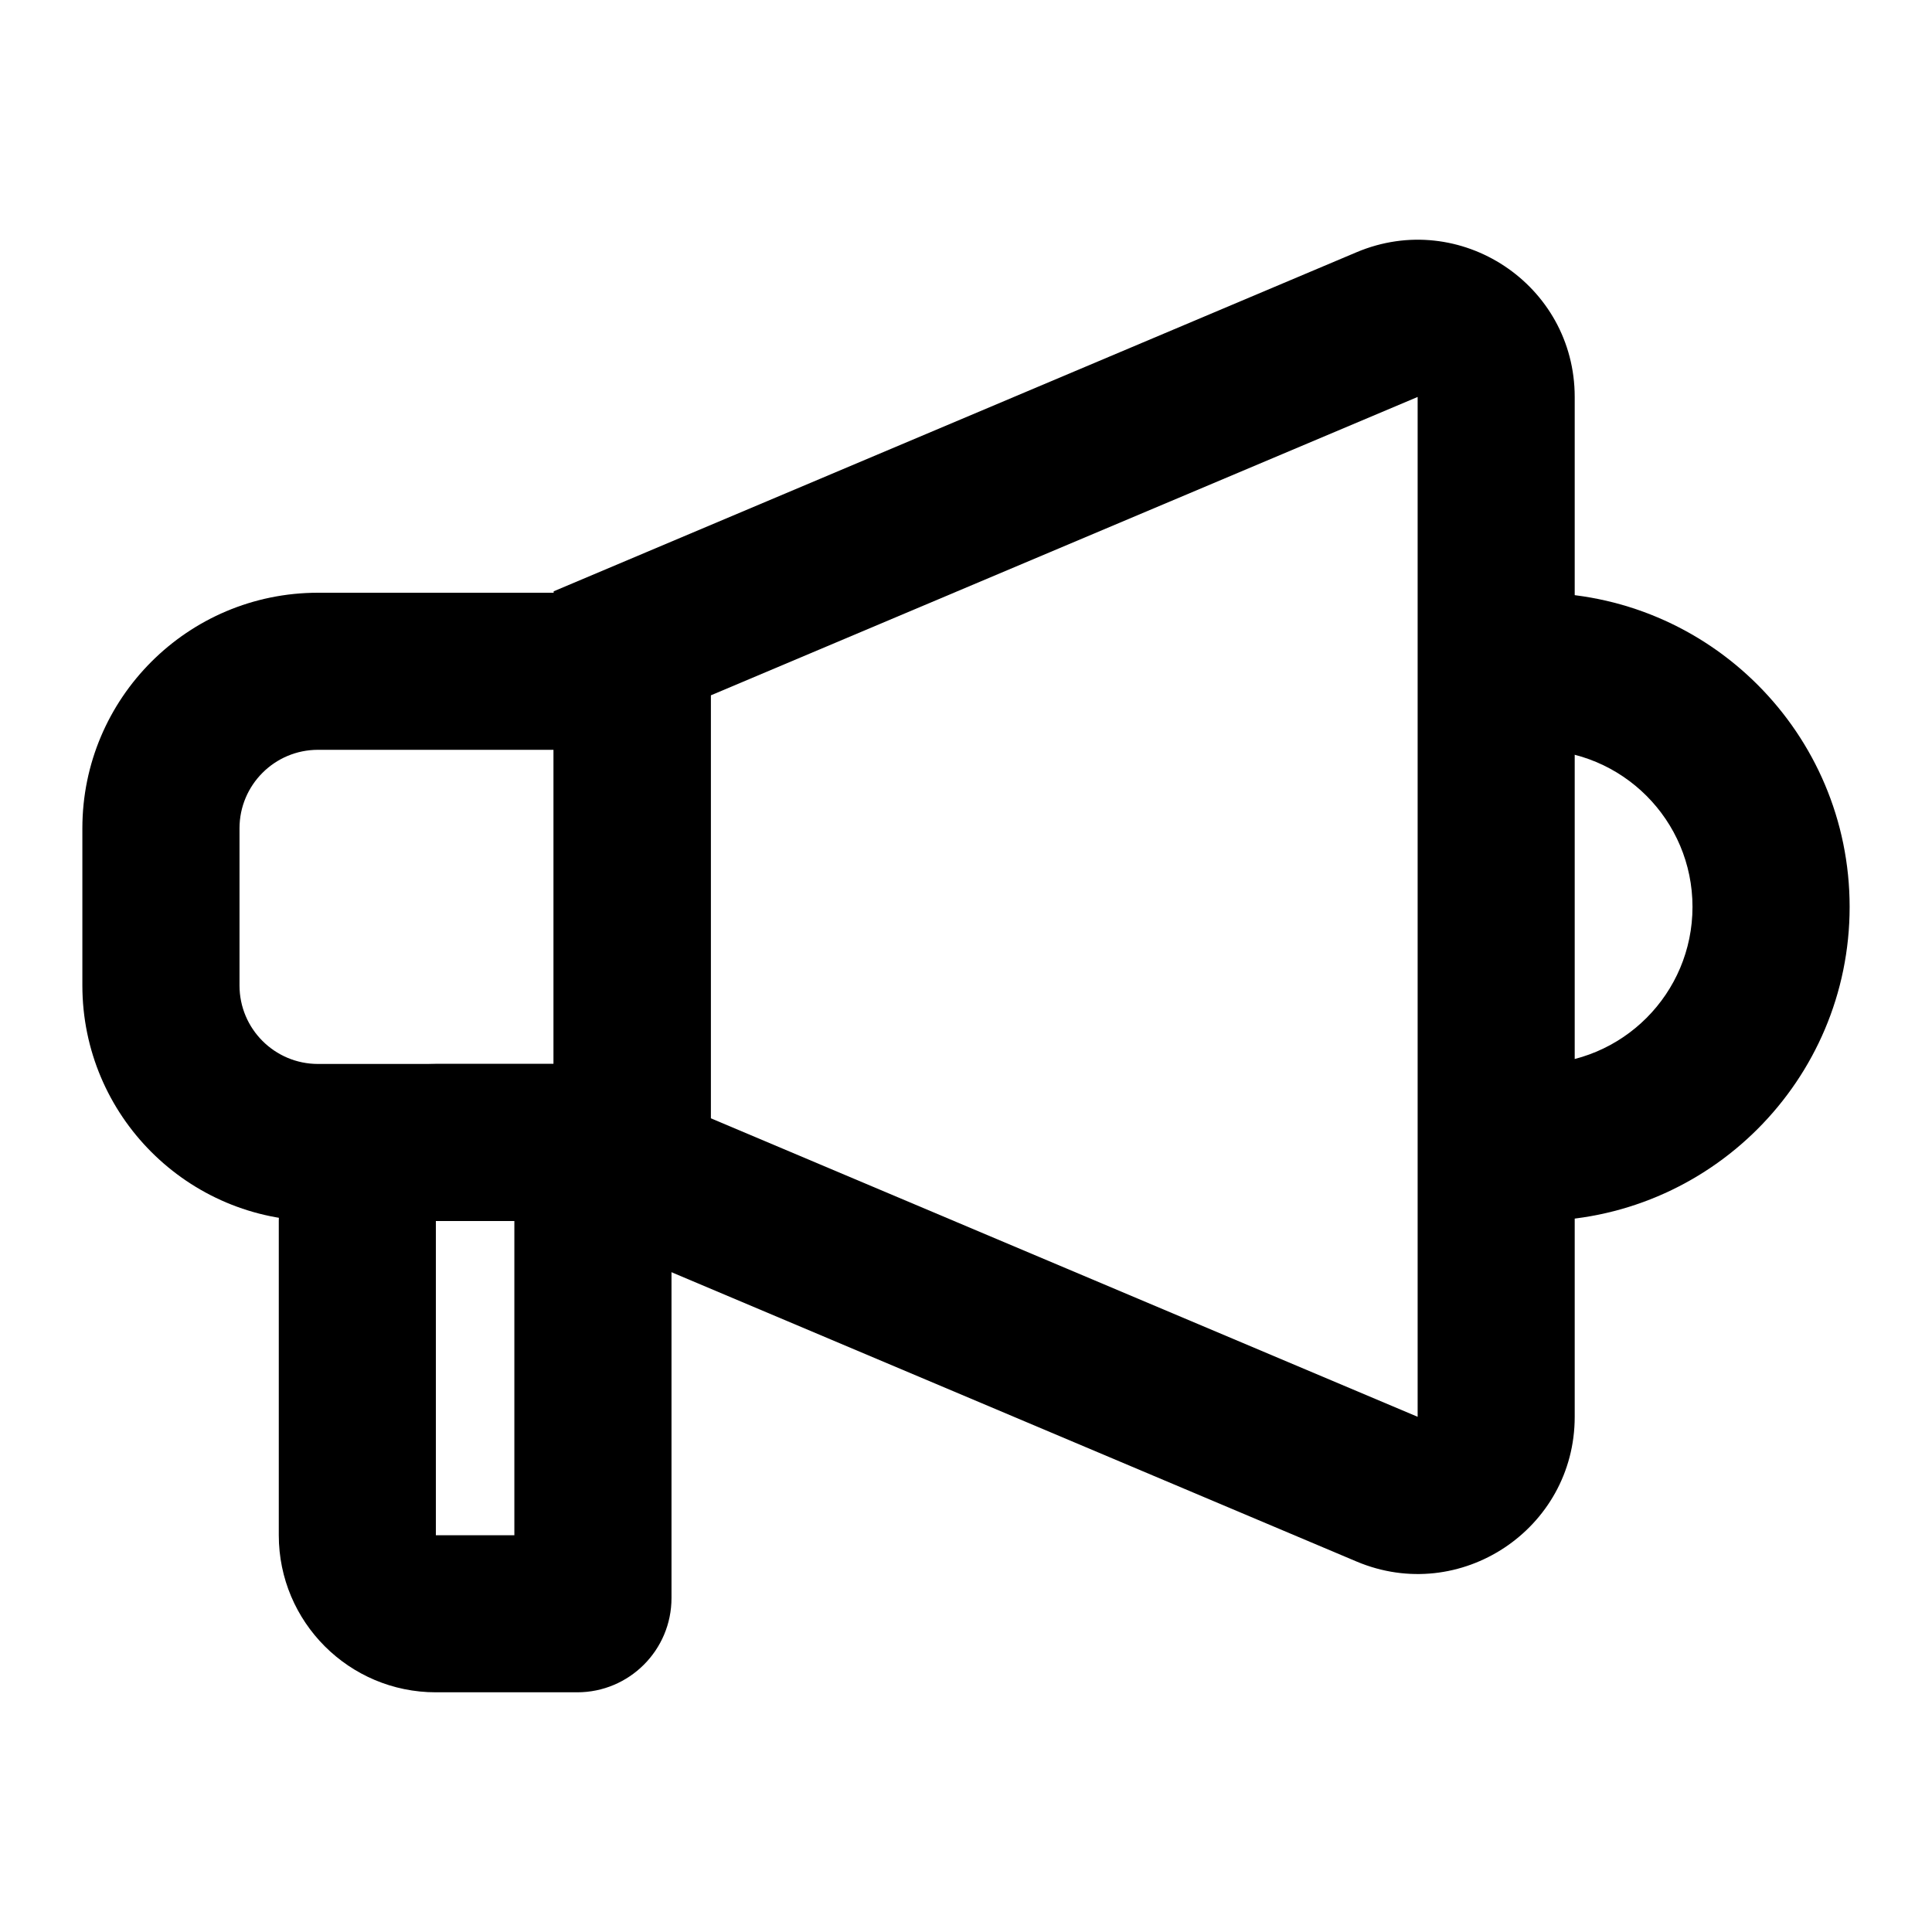 <svg width="30" height="30" viewBox="0 0 30 30" fill="none" xmlns="http://www.w3.org/2000/svg">
<path d="M10.427 24.814C10.427 25.623 9.771 26.278 8.963 26.278H6.768C5.421 26.278 4.329 25.186 4.329 23.839V18.96C4.329 17.613 5.421 16.521 6.768 16.521H10.427V24.814ZM6.768 23.839H7.987V18.96H6.768V23.839Z" fill="black"/>
<path d="M11.036 9.204V18.96H4.938C2.917 18.96 1.279 17.322 1.279 15.302V12.862C1.279 10.842 2.917 9.204 4.938 9.204H11.036ZM3.719 15.302C3.719 15.975 4.265 16.521 4.938 16.521H8.597V11.643H4.938C4.265 11.643 3.719 12.189 3.719 12.862V15.302Z" fill="black"/>
<path d="M26.281 14.082C26.281 12.735 25.189 11.643 23.842 11.643C22.495 11.643 24.147 12.735 24.147 14.082C24.147 15.429 22.495 16.521 23.842 16.521C25.189 16.521 26.281 15.429 26.281 14.082ZM28.721 14.082C28.721 16.776 26.536 18.96 23.842 18.96C21.148 18.96 22.318 16.776 22.318 14.082C22.318 11.388 21.148 9.204 23.842 9.204C26.536 9.204 28.721 11.388 28.721 14.082Z" fill="black"/>
<path d="M11.036 10.798V17.364L22.013 22V6.164L11.036 10.798ZM24.452 22C24.452 23.745 22.672 24.926 21.064 24.247L8.597 18.982V9.182L21.064 3.917C22.672 3.238 24.452 4.418 24.452 6.164V22Z" fill="black"/>
</svg>
